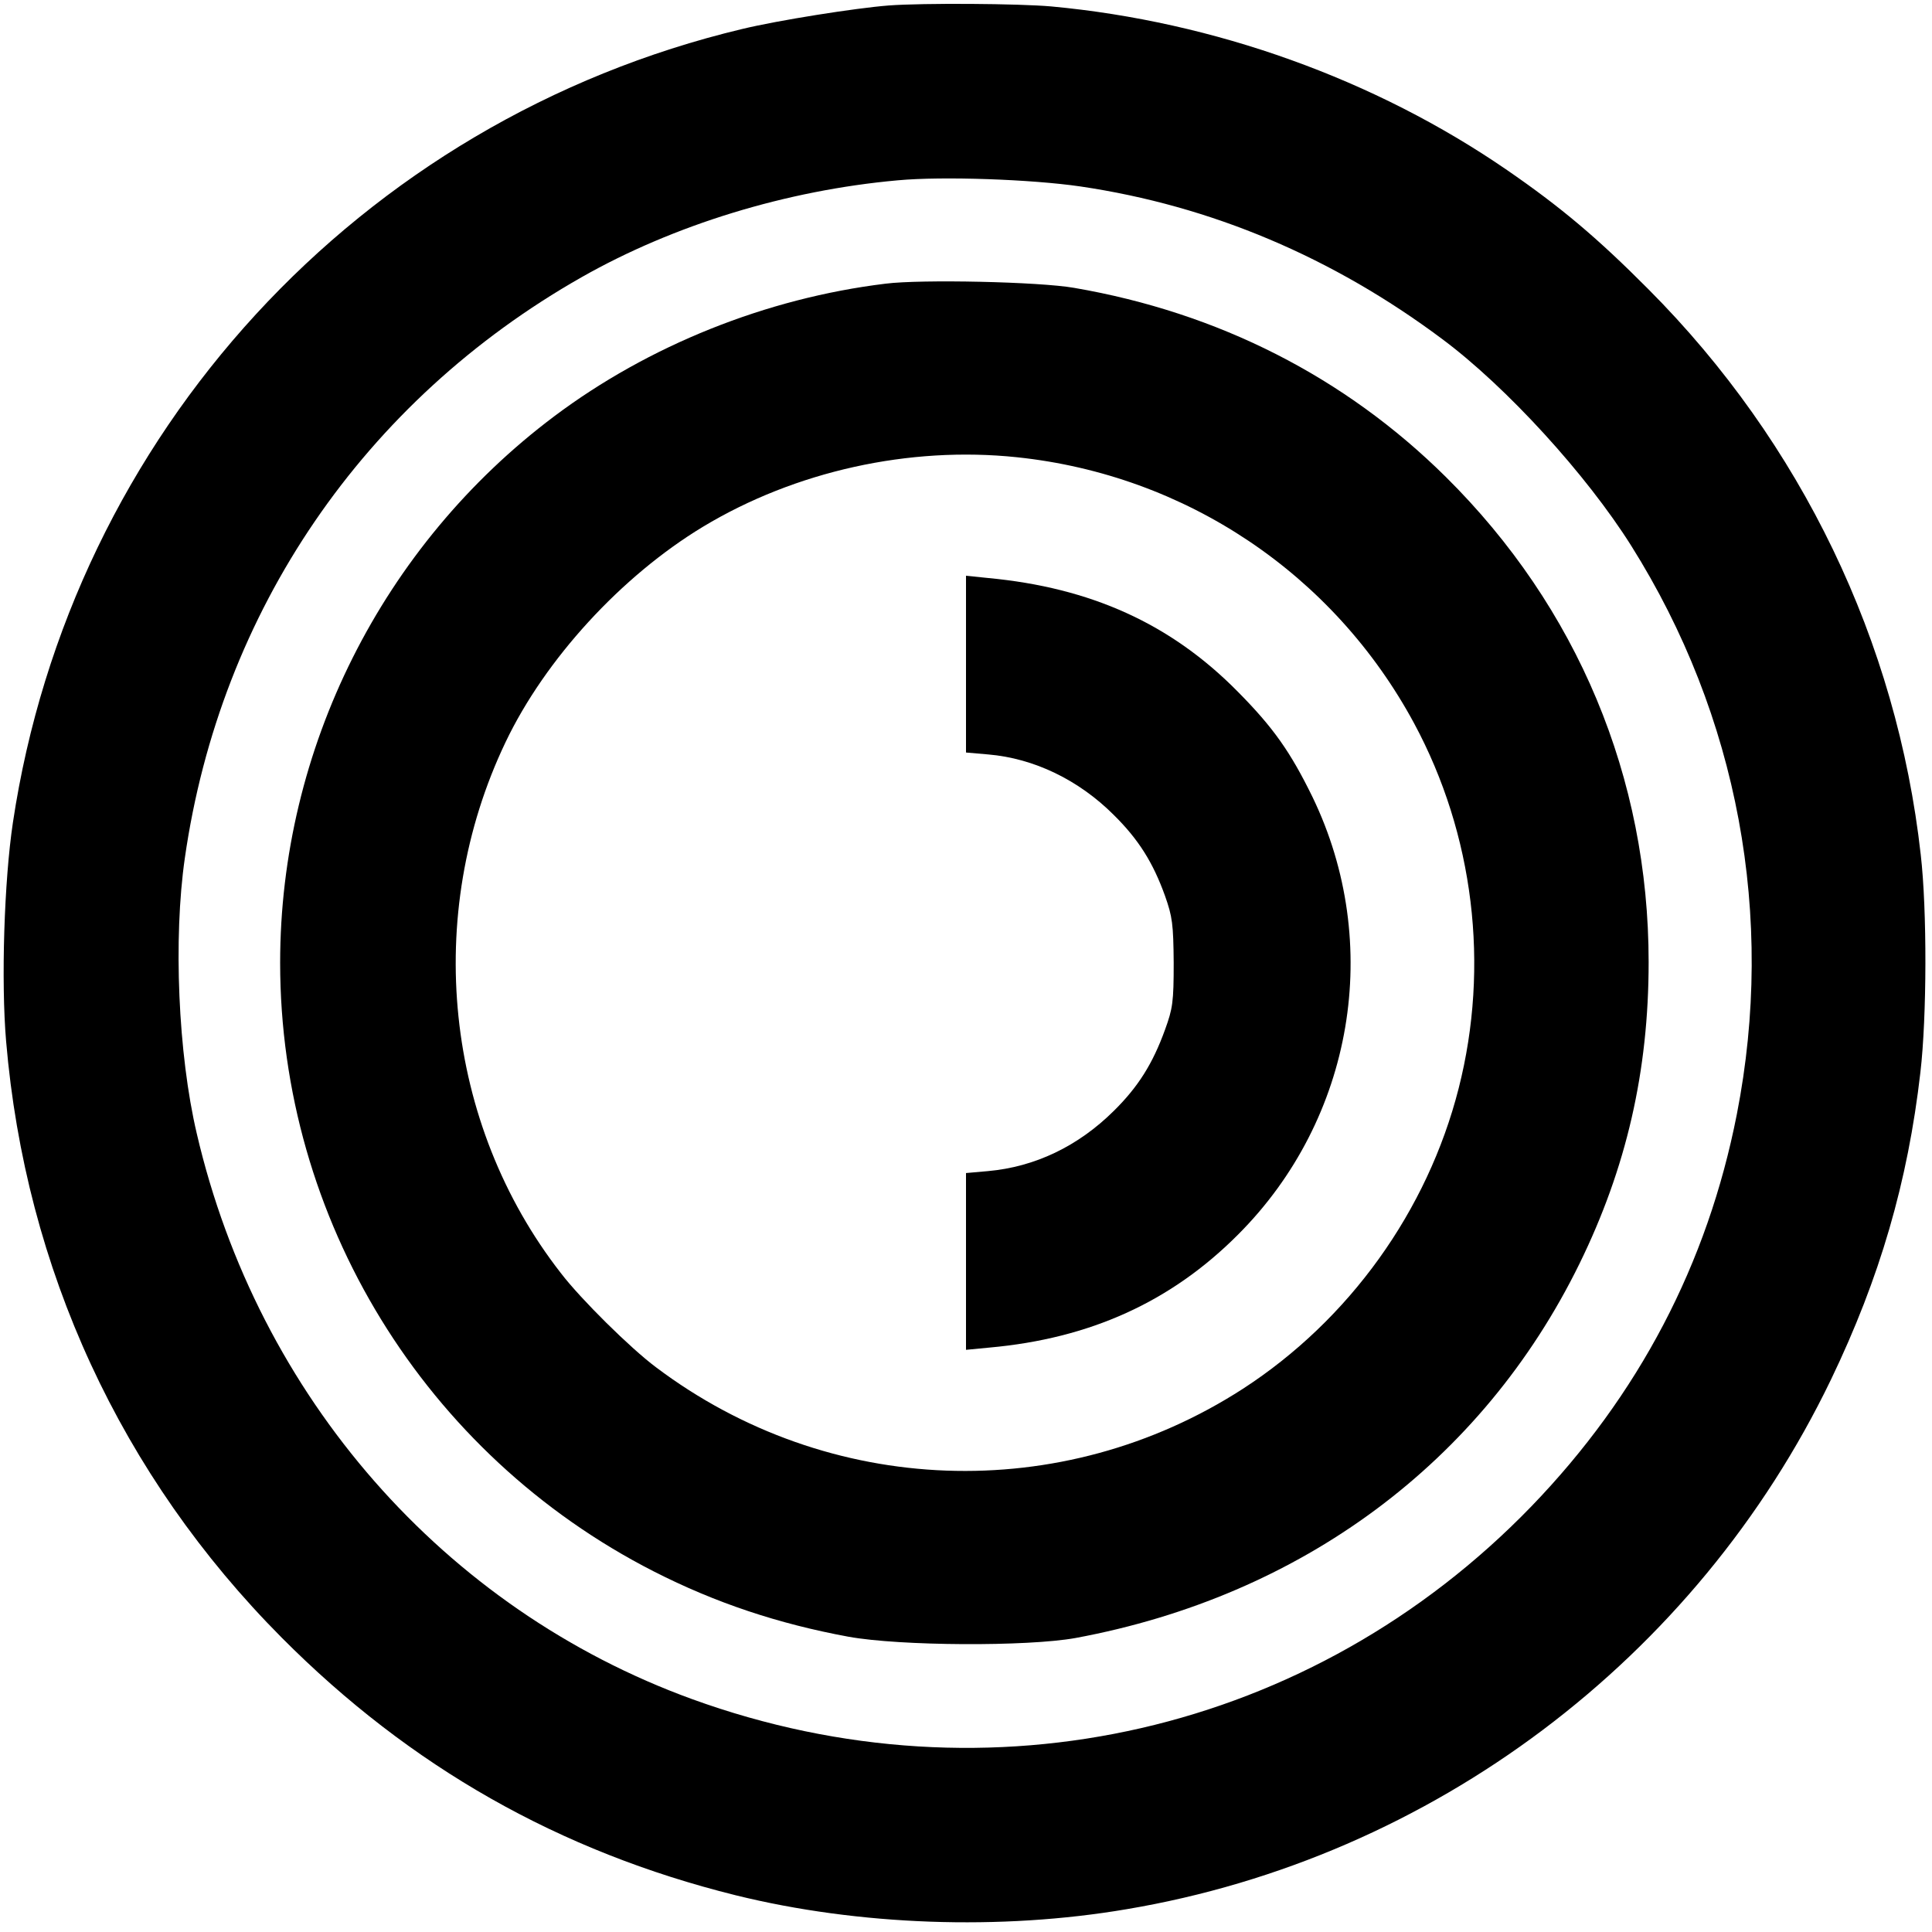 <?xml version="1.0" standalone="no"?>
<!DOCTYPE svg PUBLIC "-//W3C//DTD SVG 20010904//EN"
 "http://www.w3.org/TR/2001/REC-SVG-20010904/DTD/svg10.dtd">
<svg version="1.0" xmlns="http://www.w3.org/2000/svg"
 width="600pt" height="600pt" viewBox="0 0 600 600"
 preserveAspectRatio="xMidYMid meet">
<g transform="translate(0,600) scale(0.1,-0.1)"
fill="#000000" stroke="none">
<path d="M2760 5983 c-103 -8 -343 -46 -455 -73 -1189 -284 -2084 -1258 -2265
-2465 -27 -180 -37 -492 -21 -679 60 -707 356 -1349 856 -1852 399 -401 862
-664 1410 -800 381 -94 822 -110 1215 -43 948 160 1768 777 2186 1644 152 316
239 615 278 955 20 171 21 503 1 676 -74 662 -371 1279 -845 1755 -159 160
-273 256 -440 371 -410 282 -909 461 -1415 508 -101 9 -398 11 -505 3z m595
-562 c407 -60 784 -220 1124 -474 200 -149 448 -421 587 -642 332 -528 448
-1152 328 -1765 -91 -465 -305 -873 -638 -1218 -680 -703 -1683 -934 -2606
-599 -771 280 -1349 940 -1539 1757 -58 247 -73 606 -37 855 110 768 556 1420
1232 1804 287 163 637 270 982 301 140 13 416 3 567 -19z"/>
<path d="M2750 5119 c-370 -45 -736 -192 -1029 -412 -534 -401 -851 -1033
-851 -1697 0 -796 449 -1527 1160 -1890 192 -98 388 -163 605 -203 160 -29
555 -31 705 -4 702 130 1263 546 1565 1162 146 298 215 598 215 937 0 573
-221 1102 -630 1507 -313 310 -706 510 -1154 587 -108 19 -475 27 -586 13z
m408 -539 c525 -55 984 -363 1234 -827 185 -344 235 -752 138 -1133 -97 -381
-340 -719 -670 -933 -562 -363 -1287 -337 -1823 67 -79 59 -233 211 -295 292
-362 464 -429 1111 -172 1649 123 258 360 516 613 669 287 173 641 251 975
216z"/>
<path d="M3000 3937 l0 -274 69 -6 c142 -12 281 -79 390 -188 77 -76 122 -148
159 -251 23 -65 26 -88 27 -208 0 -122 -3 -142 -27 -208 -38 -105 -83 -177
-159 -252 -111 -110 -245 -174 -391 -187 l-68 -6 0 -274 0 -275 73 7 c312 28
564 142 772 351 359 359 451 904 231 1359 -68 139 -121 215 -232 327 -208 211
-456 323 -776 353 l-68 7 0 -275z"/>
</g>
</svg>
